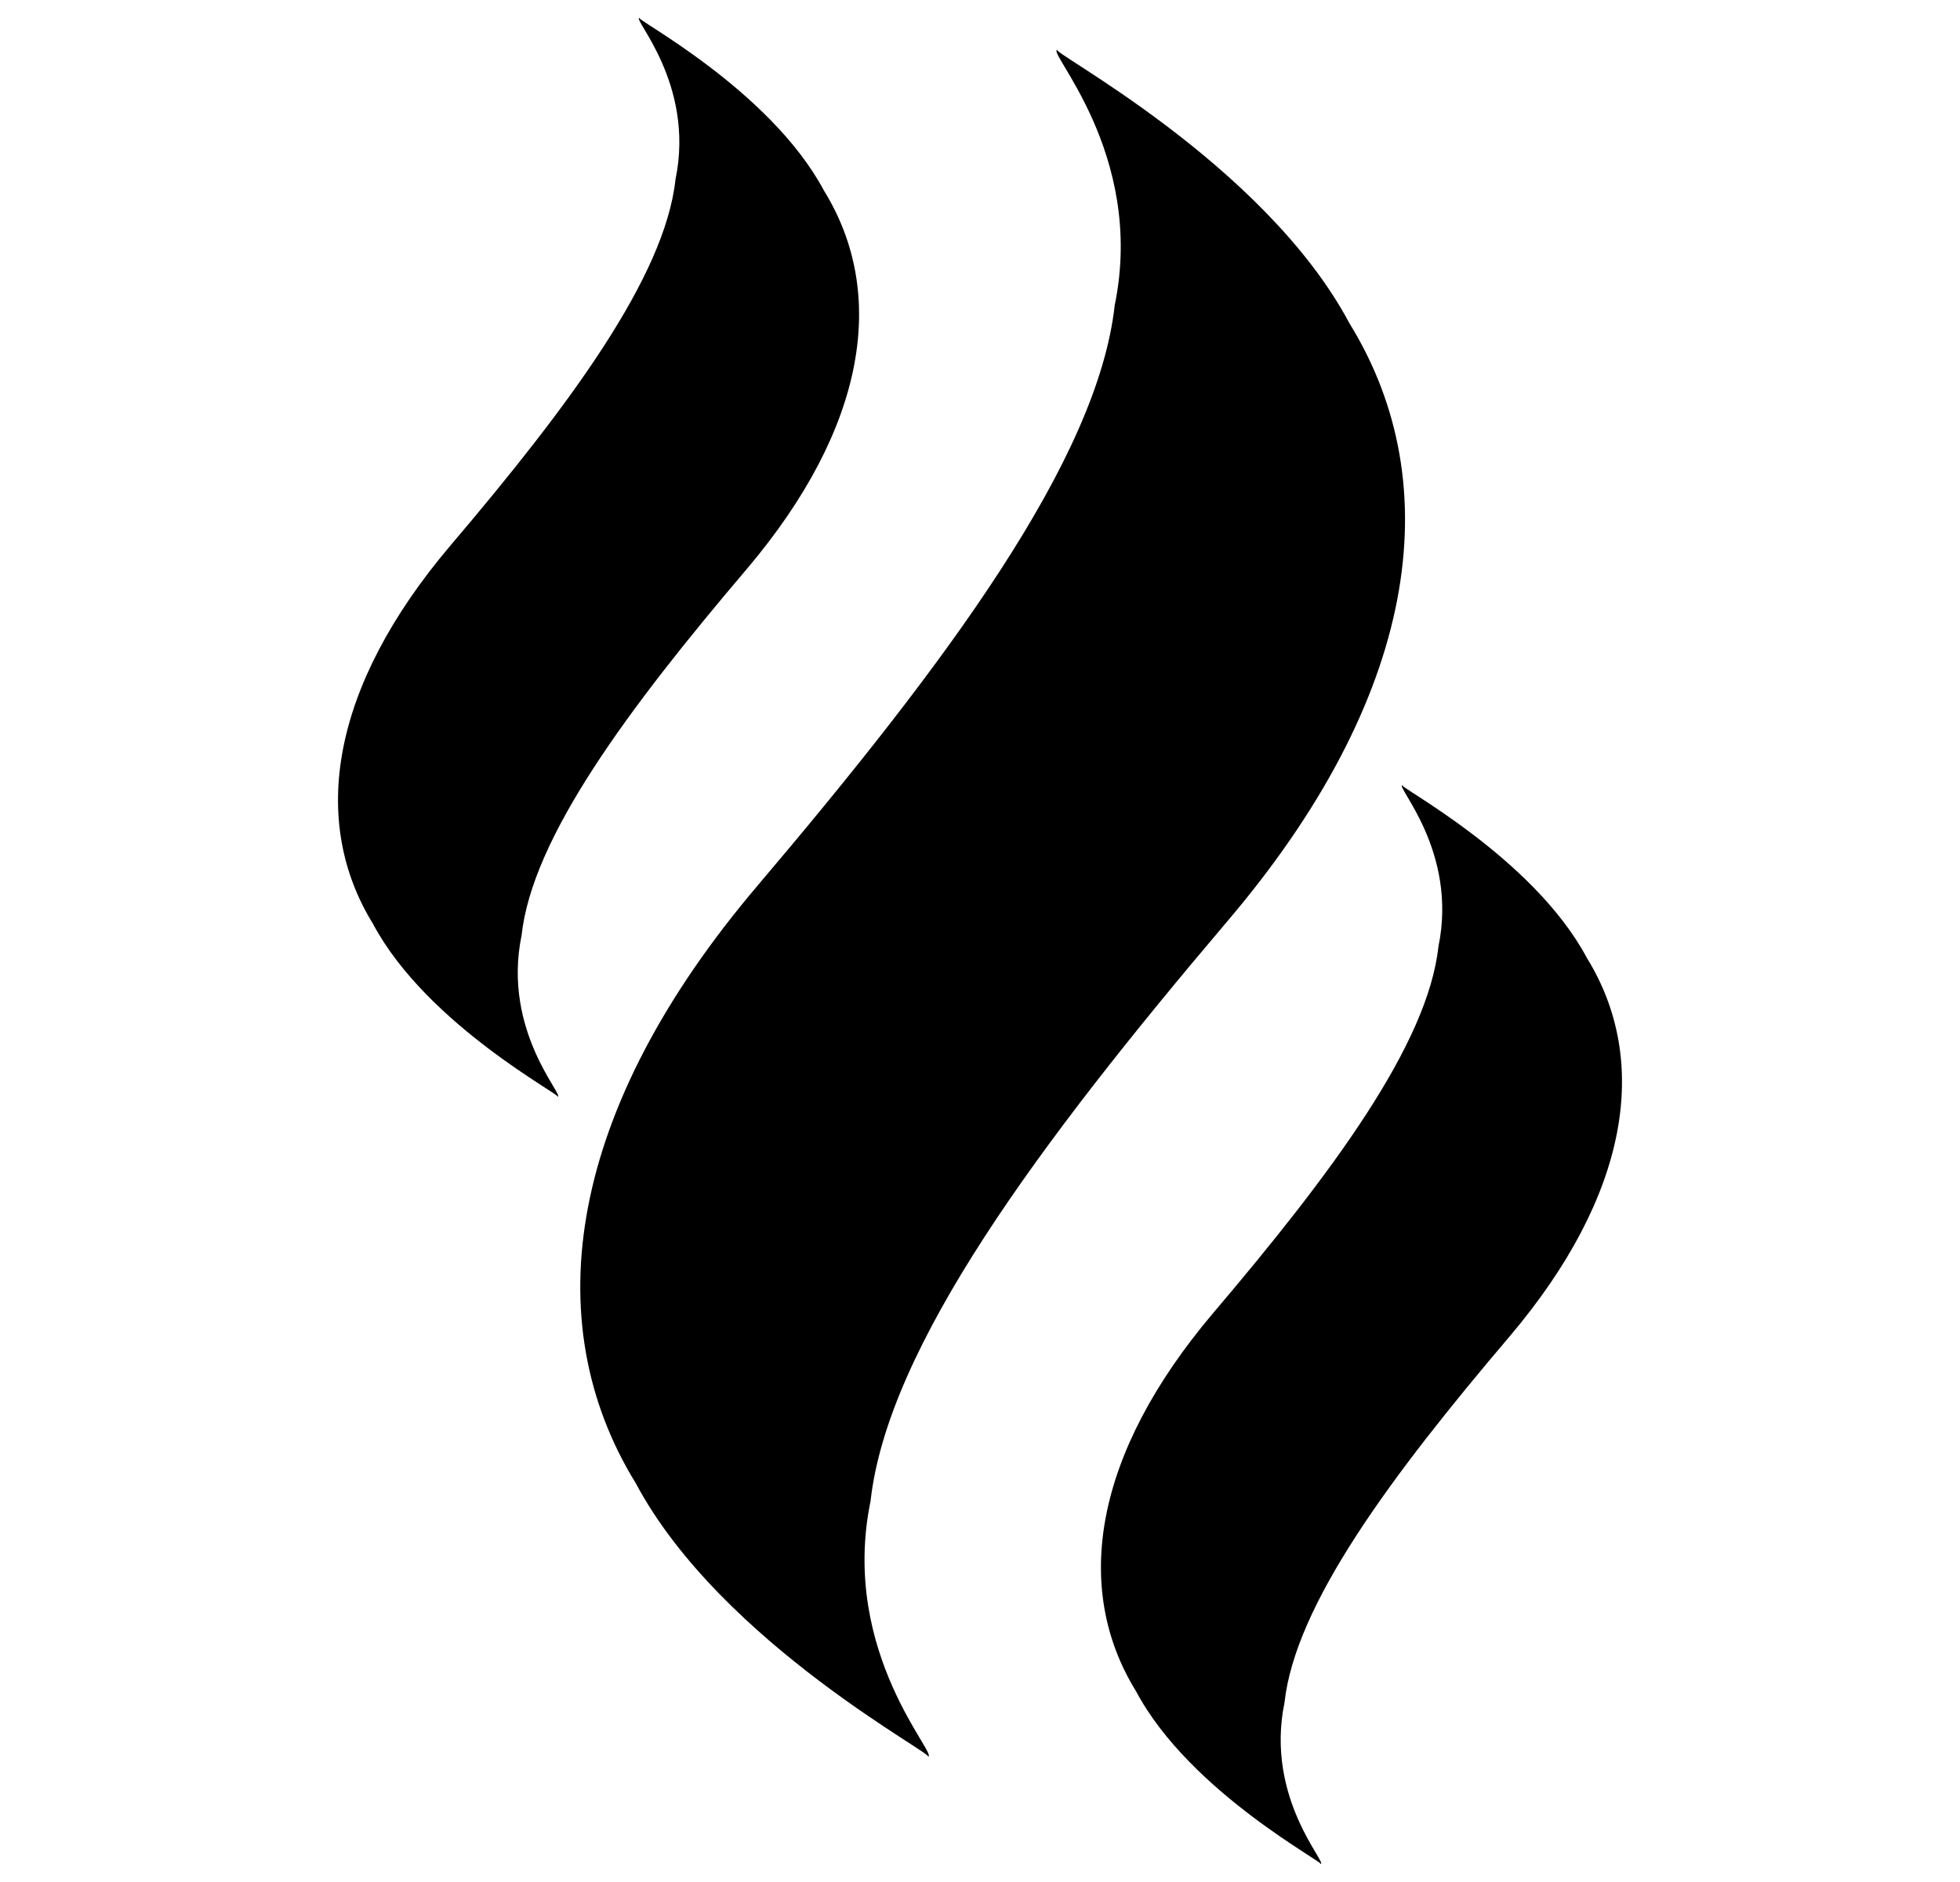 <svg width="25" height="24" viewBox="0 0 25 24" fill="none" xmlns="http://www.w3.org/2000/svg">
<g clip-path="url(#clip0_21551_6028)">
<path d="M15.656 11.747C13.245 14.588 11.323 17.177 11.104 19.142C10.703 21.093 12.01 22.417 11.831 22.403C12.014 22.417 9.208 20.975 8.109 18.914C6.828 16.834 7.251 14.13 9.666 11.29C12.077 8.449 14 5.86 14.218 3.895C14.62 1.944 13.312 0.621 13.492 0.634C13.309 0.62 16.115 2.062 17.213 4.124C18.495 6.203 18.072 8.907 15.656 11.747Z" fill="black"/>
<path d="M19.26 17.037C17.735 18.83 16.519 20.47 16.384 21.712C16.13 22.944 16.956 23.781 16.841 23.772C16.956 23.781 15.184 22.872 14.49 21.567C13.679 20.253 13.95 18.545 15.471 16.748C16.996 14.954 18.212 13.314 18.347 12.073C18.602 10.841 17.775 10.004 17.891 10.012C17.775 10.004 19.547 10.913 20.242 12.218C21.052 13.531 20.781 15.239 19.26 17.037Z" fill="black"/>
<path d="M9.529 7.252C8.004 9.045 6.788 10.685 6.653 11.927C6.398 13.159 7.225 13.996 7.109 13.987C7.225 13.996 5.453 13.087 4.758 11.782C3.948 10.468 4.219 8.76 5.74 6.963C7.265 5.17 8.481 3.529 8.616 2.288C8.871 1.056 8.044 0.218 8.159 0.227C8.044 0.218 9.816 1.128 10.511 2.433C11.321 3.746 11.05 5.454 9.529 7.252Z" fill="black"/>
</g>
<defs>
<clipPath id="clip0_21551_6028">
<rect width="24" height="24" fill="white" transform="translate(0.5)"/>
</clipPath>
</defs>
</svg>
